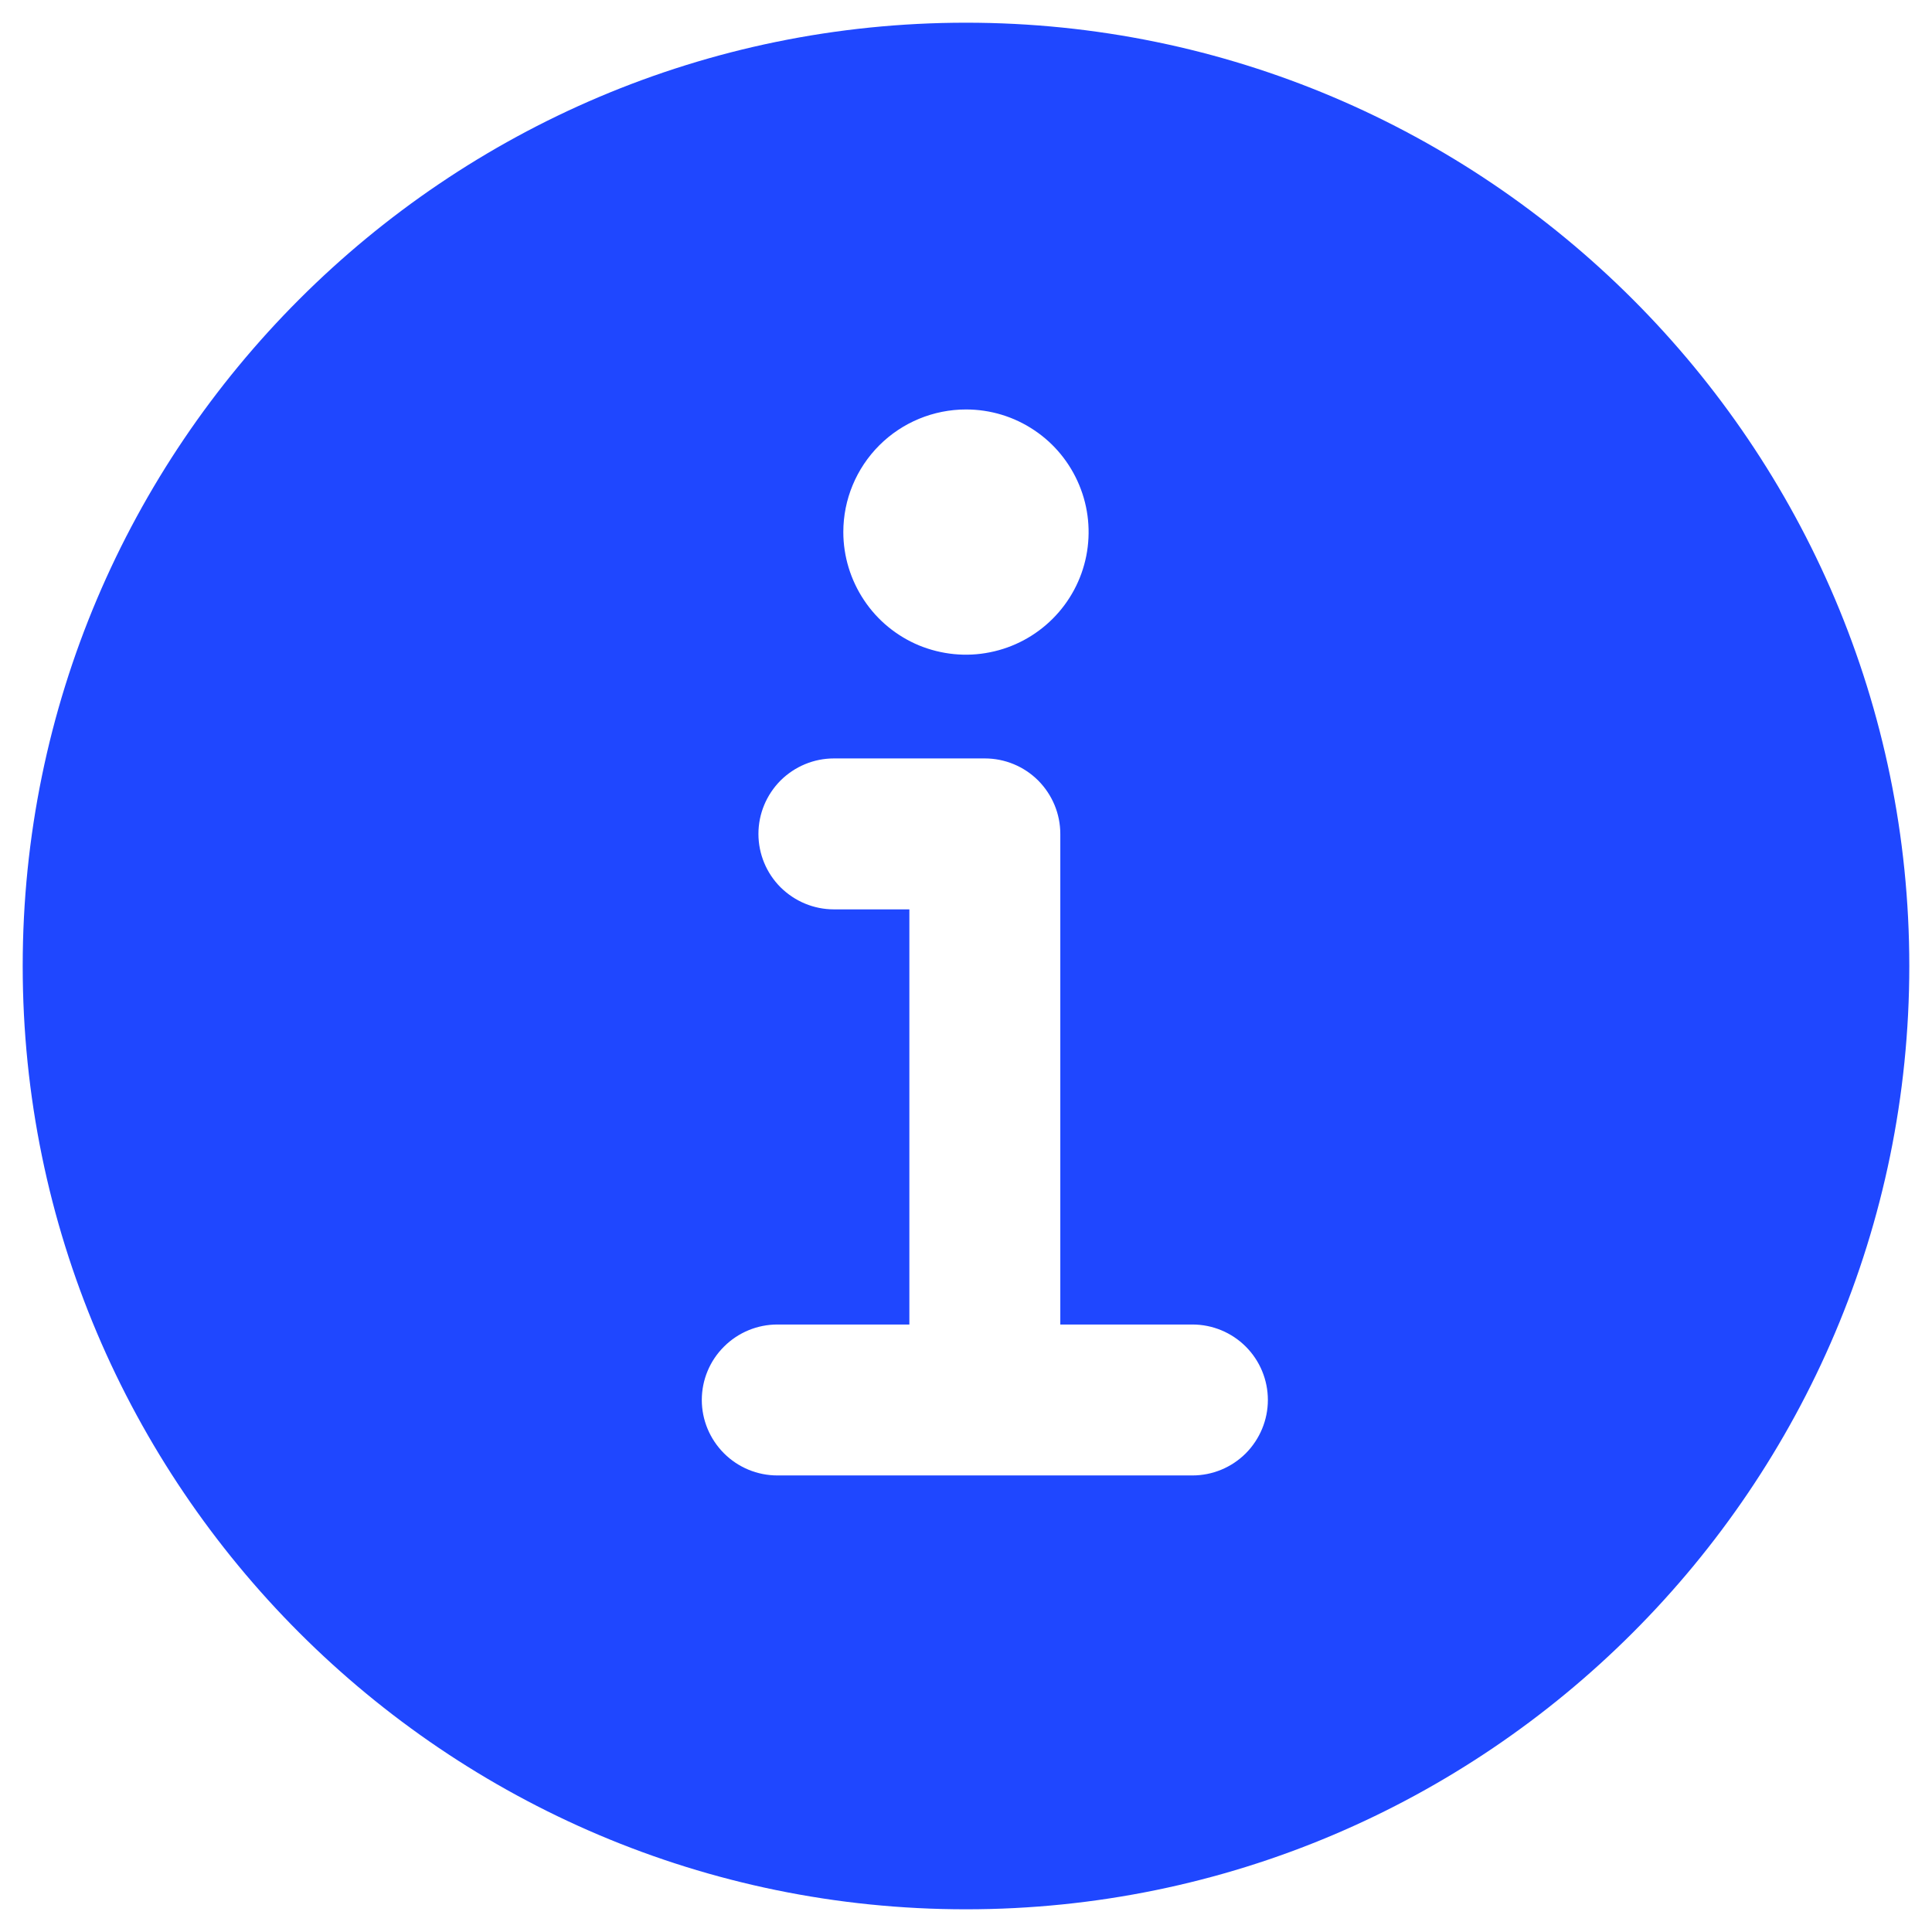 <svg width="16" height="16" viewBox="0 0 16 16" fill="none" xmlns="http://www.w3.org/2000/svg">
<path d="M8 0.188C3.692 0.188 0.188 3.692 0.188 8C0.188 12.308 3.692 15.812 8 15.812C12.308 15.812 15.812 12.308 15.812 8C15.812 3.692 12.308 0.188 8 0.188ZM8 3.391C8.201 3.391 8.397 3.45 8.564 3.562C8.731 3.673 8.861 3.832 8.938 4.018C9.015 4.203 9.035 4.407 8.996 4.604C8.957 4.801 8.86 4.982 8.718 5.124C8.576 5.266 8.395 5.363 8.198 5.402C8.001 5.442 7.797 5.421 7.611 5.345C7.426 5.268 7.267 5.138 7.156 4.971C7.044 4.803 6.984 4.607 6.984 4.406C6.984 4.137 7.091 3.879 7.282 3.688C7.472 3.498 7.731 3.391 8 3.391ZM9.875 12.219H6.438C6.272 12.219 6.113 12.153 5.996 12.036C5.878 11.918 5.812 11.759 5.812 11.594C5.812 11.428 5.878 11.269 5.996 11.152C6.113 11.035 6.272 10.969 6.438 10.969H7.531V7.531H6.906C6.74 7.531 6.582 7.465 6.464 7.348C6.347 7.231 6.281 7.072 6.281 6.906C6.281 6.74 6.347 6.582 6.464 6.464C6.582 6.347 6.74 6.281 6.906 6.281H8.156C8.322 6.281 8.481 6.347 8.598 6.464C8.715 6.582 8.781 6.74 8.781 6.906V10.969H9.875C10.041 10.969 10.2 11.035 10.317 11.152C10.434 11.269 10.5 11.428 10.5 11.594C10.5 11.759 10.434 11.918 10.317 12.036C10.2 12.153 10.041 12.219 9.875 12.219Z" fill="#1F47FF"/>
</svg>
